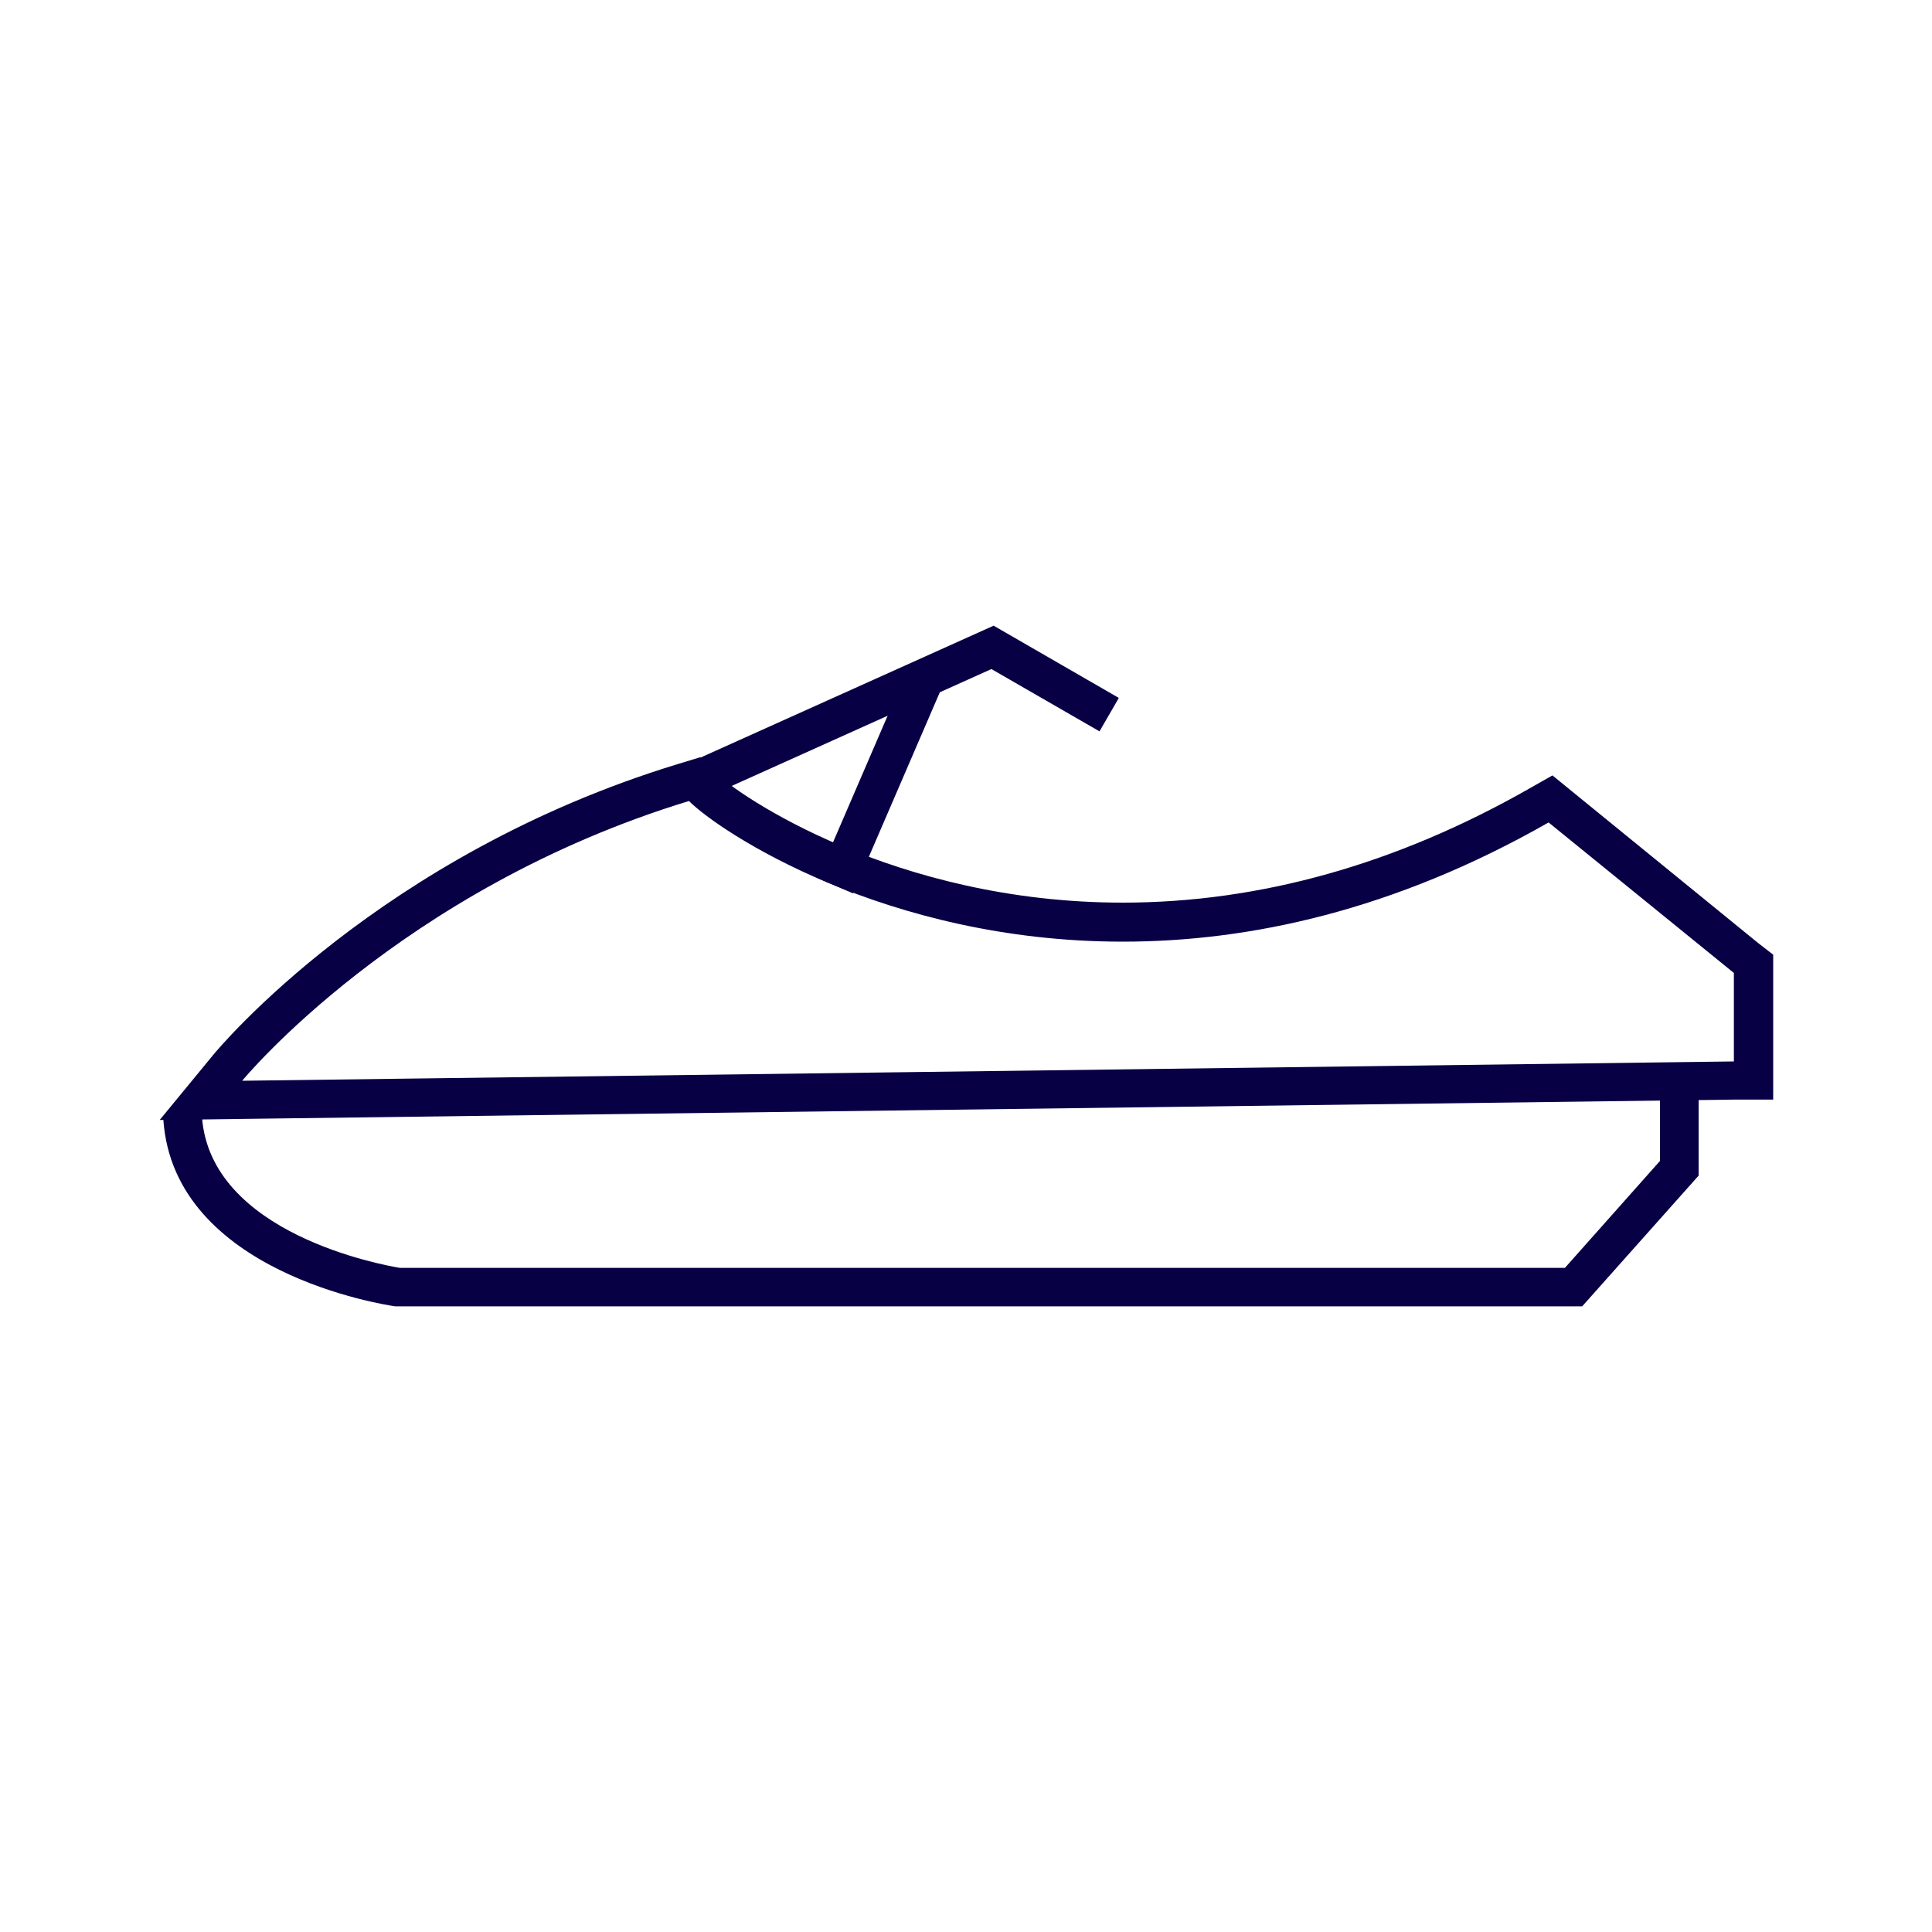 <svg id="Layer_1" data-name="Layer 1" xmlns="http://www.w3.org/2000/svg" viewBox="0 0 200 200"><defs><style>.cls-1{fill:#080045;}</style></defs><path class="cls-1" d="M71.32,82.92c3.19,3.2,20.34,14.56,44.9,14.56,13,0,28-3.16,44.09-12.34l19.18,15.58v9.16l-154.42,2S41.32,92.08,71.32,82.92m1.13-4.52-2.3.7C39.35,88.5,22.68,108.44,22,109.29l-5.47,6.65,8.61-.11,154.42-2,4,0v-15L182,97.62,162.83,82l-2.12-1.73-2.38,1.35c-13.77,7.85-27.93,11.82-42.11,11.82-23.7,0-39.87-11.18-42.07-13.38l-1.7-1.7Z"/><path class="cls-1" d="M163.79,135.23l-122.88,0c-.93-.13-22.9-3.43-24-19.31l4-.29c.87,12.12,18.79,15.34,20.49,15.62H162l9.84-11.07v-6.35h4v7.87Z"/><polygon class="cls-1" points="72.61 82.77 70.97 79.12 102.86 64.77 115.82 72.25 113.82 75.71 102.63 69.26 72.61 82.77"/><rect class="cls-1" x="79.39" y="78.93" width="23.46" height="4" transform="translate(-19.28 132.54) rotate(-66.67)"/></svg>
